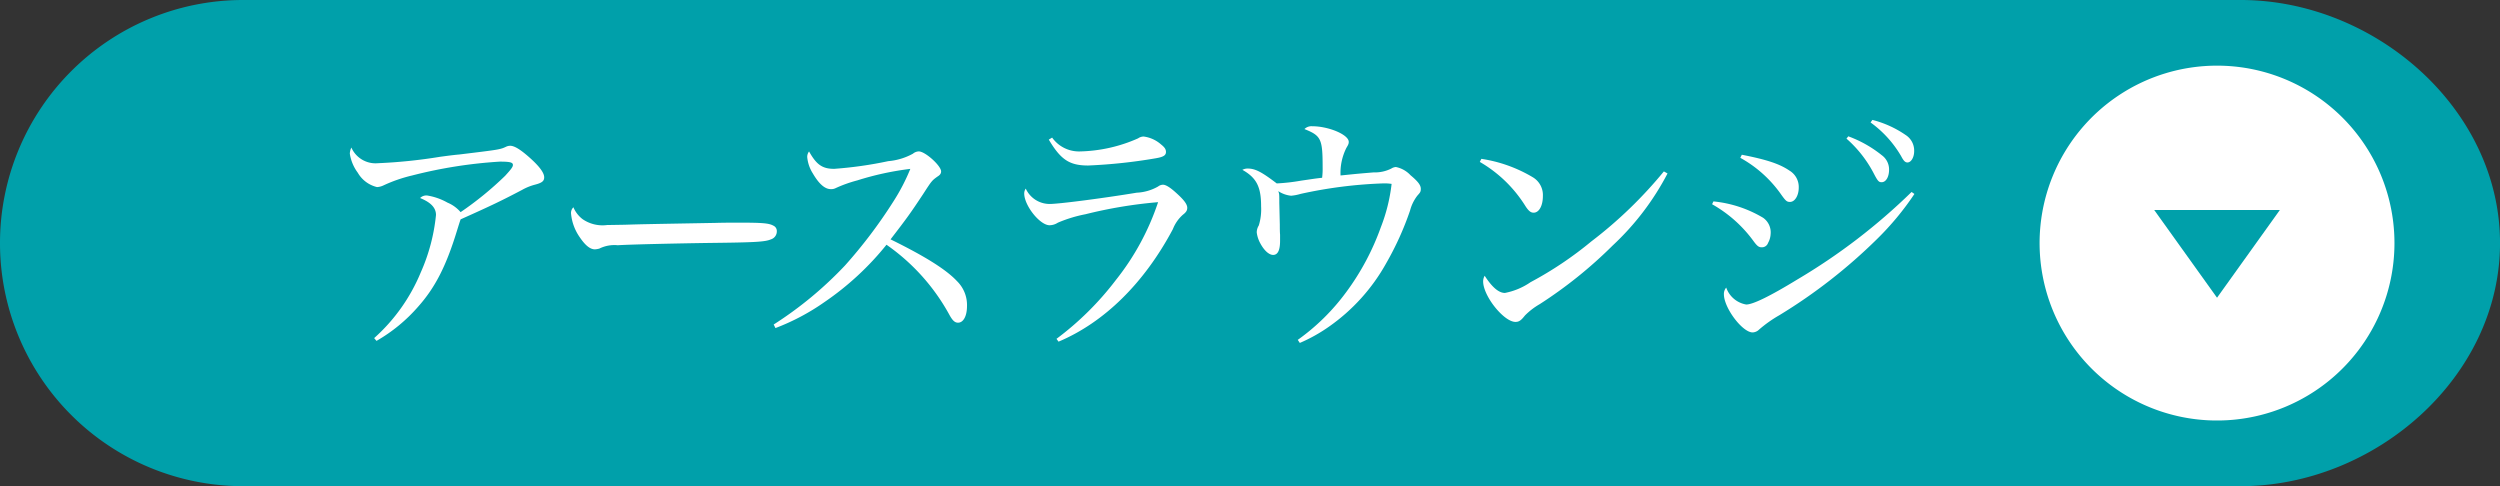 <svg xmlns="http://www.w3.org/2000/svg" xmlns:xlink="http://www.w3.org/1999/xlink" width="273.006" height="53.091" viewBox="0 0 273.006 53.091"><rect x="0" y="0" width="273.006" height="53.091" fill="#333333" stroke="none"/><defs><clipPath id="a"><rect width="188.305" height="35.159" fill="none"/></clipPath></defs><g transform="translate(-497.516 -4456.679)"><path d="M96.265,343.633H314.4c14.661,0,28.328,11.885,28.328,26.545s-13.667,26.546-28.328,26.546H96.265a26.545,26.545,0,0,1,0-53.091" transform="translate(427.796 4113.046)" fill="#00a0aa"/><g transform="translate(523.949 4468.001)" style="isolation:isolate"><g clip-path="url(#a)"><g style="isolation:isolate"><g clip-path="url(#a)"><path d="M6.664,1.064A17.709,17.709,0,0,0,11.2-2.66c1.848-2.072,3.052-4.4,4.228-8.232.28-.9.28-.9.42-1.316,3.444-1.54,4.536-2.072,6.72-3.22a5.906,5.906,0,0,1,1.372-.56c.784-.2,1.036-.392,1.036-.812,0-.476-.5-1.176-1.568-2.128-1.008-.9-1.68-1.316-2.156-1.316a1.1,1.1,0,0,0-.392.084c-.7.336-.784.336-5.152.868-.924.084-1.68.2-2.1.252a56.5,56.5,0,0,1-6.776.7A2.884,2.884,0,0,1,3.92-20.048a1.584,1.584,0,0,0-.168.672A4.632,4.632,0,0,0,4.62-17.3a3.313,3.313,0,0,0,2.1,1.568,1.828,1.828,0,0,0,.672-.168A16.128,16.128,0,0,1,10.556-17a50.837,50.837,0,0,1,9.576-1.512c1.12,0,1.428.084,1.428.364,0,.224-.224.5-.84,1.176a36.028,36.028,0,0,1-4.872,3.976,3.788,3.788,0,0,0-1.428-1.036,6.663,6.663,0,0,0-2.24-.784.973.973,0,0,0-.756.28c1.176.476,1.736,1.064,1.736,1.848A20.324,20.324,0,0,1,11.508-6.44a19.722,19.722,0,0,1-5.1,7.2Zm21.5-14.588a.862.862,0,0,0-.252.728,5.341,5.341,0,0,0,.952,2.548c.588.868,1.12,1.316,1.652,1.316A2.4,2.4,0,0,0,31-9.016a3.687,3.687,0,0,1,2.016-.364c1.12-.084,6.384-.2,10-.252,4.984-.056,6.076-.112,6.72-.392a.912.912,0,0,0,.644-.9.634.634,0,0,0-.364-.588c-.5-.28-1.176-.336-3.836-.336-.644,0-1.512,0-2.52.028-7.868.14-7.868.14-9.884.2-1.6.028-1.6.028-1.9.028a3.842,3.842,0,0,1-2.716-.644A3.184,3.184,0,0,1,28.168-13.524ZM50.232-.336a24.357,24.357,0,0,0,5.376-2.856,31.224,31.224,0,0,0,6.748-6.244,22.419,22.419,0,0,1,6.832,7.588c.364.672.616.924.98.924.588,0,.98-.728.98-1.82A3.652,3.652,0,0,0,70.056-5.46C68.88-6.72,66.612-8.148,62.8-10.024c1.792-2.324,2.156-2.828,3.528-4.9.98-1.512.98-1.512,1.6-1.96.28-.168.392-.336.392-.56,0-.616-1.736-2.184-2.436-2.184a1.052,1.052,0,0,0-.644.252,6.783,6.783,0,0,1-2.688.812,43.438,43.438,0,0,1-5.908.84c-1.288,0-1.932-.448-2.744-1.9a.987.987,0,0,0-.2.616,4,4,0,0,0,.616,1.792c.672,1.148,1.316,1.708,1.96,1.708a1.066,1.066,0,0,0,.532-.112,14.332,14.332,0,0,1,2.352-.84,32.008,32.008,0,0,1,5.8-1.26,21.652,21.652,0,0,1-1.848,3.556,53.042,53.042,0,0,1-5.292,7,41.022,41.022,0,0,1-7.784,6.44ZM80.08-20.916c1.316,2.212,2.268,2.828,4.312,2.828a57.83,57.83,0,0,0,7.336-.784c.84-.14,1.148-.308,1.148-.7,0-.28-.14-.5-.532-.812a3.577,3.577,0,0,0-1.9-.868,1.067,1.067,0,0,0-.616.2,16.531,16.531,0,0,1-6.384,1.428,3.6,3.6,0,0,1-3-1.512ZM81.144,1.148c4.984-2.1,9.352-6.384,12.488-12.292a4.047,4.047,0,0,1,1.092-1.568c.364-.28.476-.476.476-.756,0-.392-.364-.868-1.176-1.6-.7-.644-1.176-.924-1.484-.924a.961.961,0,0,0-.532.2,5.158,5.158,0,0,1-2.324.672c-3.556.588-8.456,1.232-9.52,1.232a2.869,2.869,0,0,1-2.6-1.68.954.954,0,0,0-.168.532c0,1.316,1.708,3.472,2.772,3.472a1.7,1.7,0,0,0,.9-.28,14.741,14.741,0,0,1,3.024-.924,49.788,49.788,0,0,1,7.924-1.316,27.631,27.631,0,0,1-4.62,8.512A32.667,32.667,0,0,1,80.92.84Zm26.348.14a17.494,17.494,0,0,0,3.164-1.764,20.779,20.779,0,0,0,6.272-6.944,32.819,32.819,0,0,0,2.6-5.74,4.534,4.534,0,0,1,.812-1.652c.308-.336.364-.42.364-.728,0-.392-.28-.784-1.12-1.484a2.987,2.987,0,0,0-1.6-.9,1.063,1.063,0,0,0-.5.168,3.979,3.979,0,0,1-1.932.42c-1.68.14-1.68.14-3.612.336a6.066,6.066,0,0,1,.644-3.024c.224-.364.252-.476.252-.644,0-.784-2.184-1.708-4-1.708a1.09,1.09,0,0,0-.84.308c1.82.728,1.988,1.064,1.988,4.172a7.883,7.883,0,0,1-.056,1.148c-.812.084-1.064.14-2.268.308a20.963,20.963,0,0,1-2.688.308c-1.652-1.26-2.352-1.624-3.164-1.624a1.2,1.2,0,0,0-.588.14c1.54.868,2.044,1.848,2.044,3.976a5.984,5.984,0,0,1-.252,2.1,1.444,1.444,0,0,0-.224.756,3.29,3.29,0,0,0,.392,1.2c.42.784.952,1.26,1.4,1.26.5,0,.756-.5.756-1.54v-.672c-.028-.336-.028-.7-.028-1.092L105.252-14c0-.98,0-.98-.112-1.288a3.116,3.116,0,0,0,1.4.5,5.054,5.054,0,0,0,1.036-.2,49.338,49.338,0,0,1,9.072-1.148,5.14,5.14,0,0,1,.868.056,18.808,18.808,0,0,1-1.176,4.732,27.4,27.4,0,0,1-3.78,7.084A23.361,23.361,0,0,1,107.268.952ZM127.148-18.48a14.319,14.319,0,0,1,5.012,4.872c.336.5.56.672.868.672.588,0,1.008-.756,1.008-1.82a2.262,2.262,0,0,0-1.092-2.044,15.439,15.439,0,0,0-5.628-2.016Zm20.1,1.036A47.23,47.23,0,0,1,139.328-9.8a39.785,39.785,0,0,1-6.636,4.452,7.443,7.443,0,0,1-2.8,1.176c-.672,0-1.4-.616-2.212-1.876a1.2,1.2,0,0,0-.168.616c0,1.6,2.268,4.424,3.528,4.424.392,0,.616-.168,1.036-.7a7.537,7.537,0,0,1,1.6-1.232,48.389,48.389,0,0,0,7.98-6.412,29.085,29.085,0,0,0,5.992-7.868Zm8.344-1.484a13.267,13.267,0,0,1,4.48,4.032c.5.7.616.784.952.784.532,0,.952-.7.952-1.568a2.08,2.08,0,0,0-1.008-1.848c-1.064-.728-2.464-1.2-5.208-1.736Zm-3.08,5.068A14.213,14.213,0,0,1,157-9.884c.448.616.616.728.952.728a.7.7,0,0,0,.672-.476,2.164,2.164,0,0,0,.28-.952,1.948,1.948,0,0,0-.812-1.792,13.073,13.073,0,0,0-5.432-1.792ZM174.3-15.2a65.669,65.669,0,0,1-12.46,9.548c-3.024,1.848-4.872,2.744-5.6,2.744a2.812,2.812,0,0,1-2.184-1.848,1.053,1.053,0,0,0-.252.728C153.8-2.548,155.82.14,156.94.14a1.056,1.056,0,0,0,.7-.308,13.861,13.861,0,0,1,2.212-1.568,58.414,58.414,0,0,0,10.668-8.316,30.939,30.939,0,0,0,4.088-4.928Zm-7.112-5.824a13.074,13.074,0,0,1,2.94,3.724c.476.924.588,1.036.9,1.036.476,0,.812-.588.812-1.372a1.919,1.919,0,0,0-.784-1.568,12.967,12.967,0,0,0-3.668-2.072Zm2.632-1.764a11.934,11.934,0,0,1,3.332,3.668c.28.532.448.7.7.7.392,0,.728-.56.728-1.232a2.018,2.018,0,0,0-.924-1.764,11.322,11.322,0,0,0-3.64-1.652Z" transform="translate(8.018 24.84)" fill="#fff"/></g></g></g></g><path d="M618.493,379.426a19.376,19.376,0,1,1-19.375-19.376,19.375,19.375,0,0,1,19.375,19.376" transform="translate(140.504 4103.798)" fill="#fff"/><path d="M615.26,405.724l6.861-9.58H608.4Z" transform="translate(124.361 4083.467)" fill="#00a0aa"/></g></svg>
